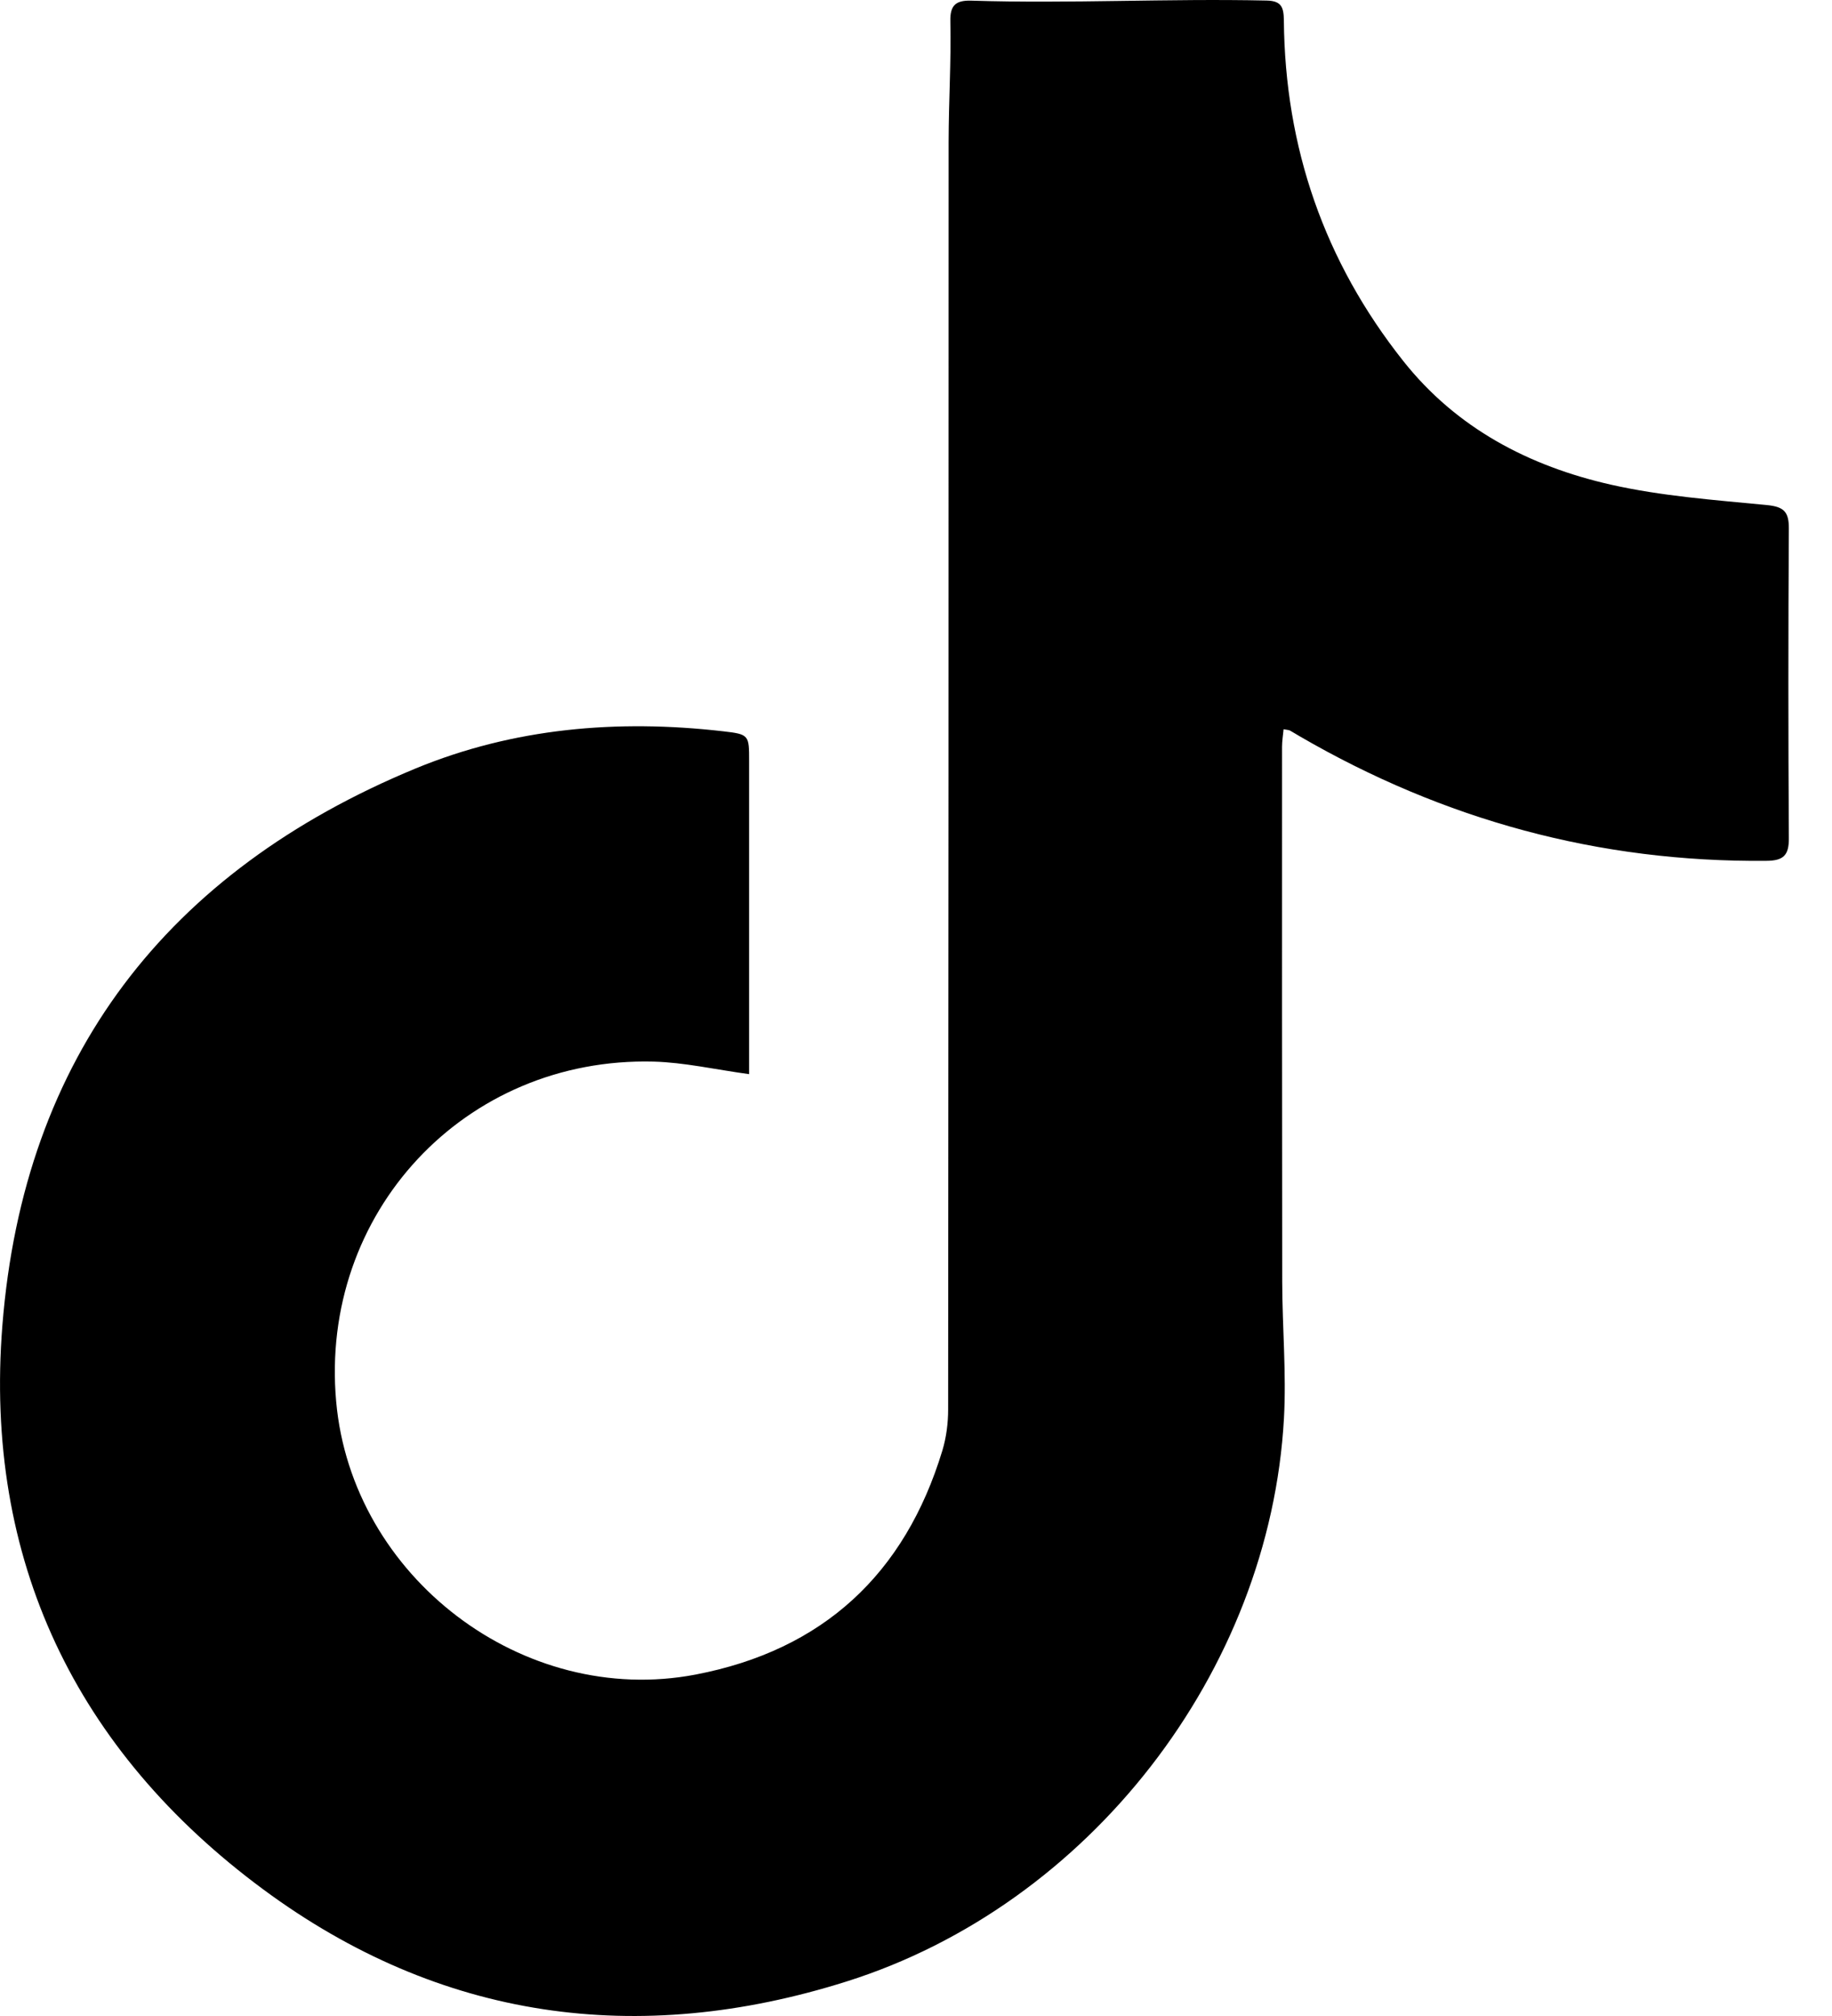 <svg width="20" height="22" viewBox="0 0 20 22" fill="none" xmlns="http://www.w3.org/2000/svg">
<path id="Tik-Tok" d="M8.178 11.722C7.801 11.67 7.469 11.594 7.136 11.585C5.072 11.532 3.485 13.238 3.67 15.295C3.841 17.208 5.71 18.634 7.594 18.274C8.983 18.008 9.878 17.179 10.288 15.829C10.331 15.686 10.351 15.53 10.351 15.381C10.355 10.771 10.356 6.16 10.356 1.55C10.357 1.081 10.384 0.7 10.375 0.231C10.371 0.058 10.434 0.002 10.604 0.007C11.687 0.041 12.745 -0.018 13.828 0.006C13.994 0.009 14.014 0.085 14.016 0.223C14.028 1.609 14.457 2.852 15.319 3.939C15.901 4.674 16.694 5.087 17.586 5.289C18.14 5.414 18.716 5.456 19.284 5.511C19.472 5.529 19.53 5.581 19.529 5.768C19.522 6.893 19.522 8.018 19.529 9.143C19.531 9.333 19.472 9.393 19.282 9.394C17.458 9.411 15.764 8.949 14.189 8.035C14.153 8.014 14.118 7.992 14.082 7.972C14.07 7.966 14.056 7.966 14.013 7.958C14.007 8.024 13.996 8.087 13.996 8.15C13.996 10.096 13.995 12.042 13.998 13.989C13.999 14.485 14.044 14.983 14.017 15.477C13.864 18.242 11.889 20.788 9.243 21.623C6.959 22.344 4.802 22.042 2.876 20.62C0.825 19.105 -0.177 17.017 0.026 14.464C0.258 11.531 1.824 9.509 4.535 8.387C5.608 7.944 6.74 7.848 7.891 7.98C8.178 8.013 8.178 8.019 8.178 8.308C8.178 9.364 8.178 10.42 8.178 11.476V11.722Z" fill="black"/>
</svg>
